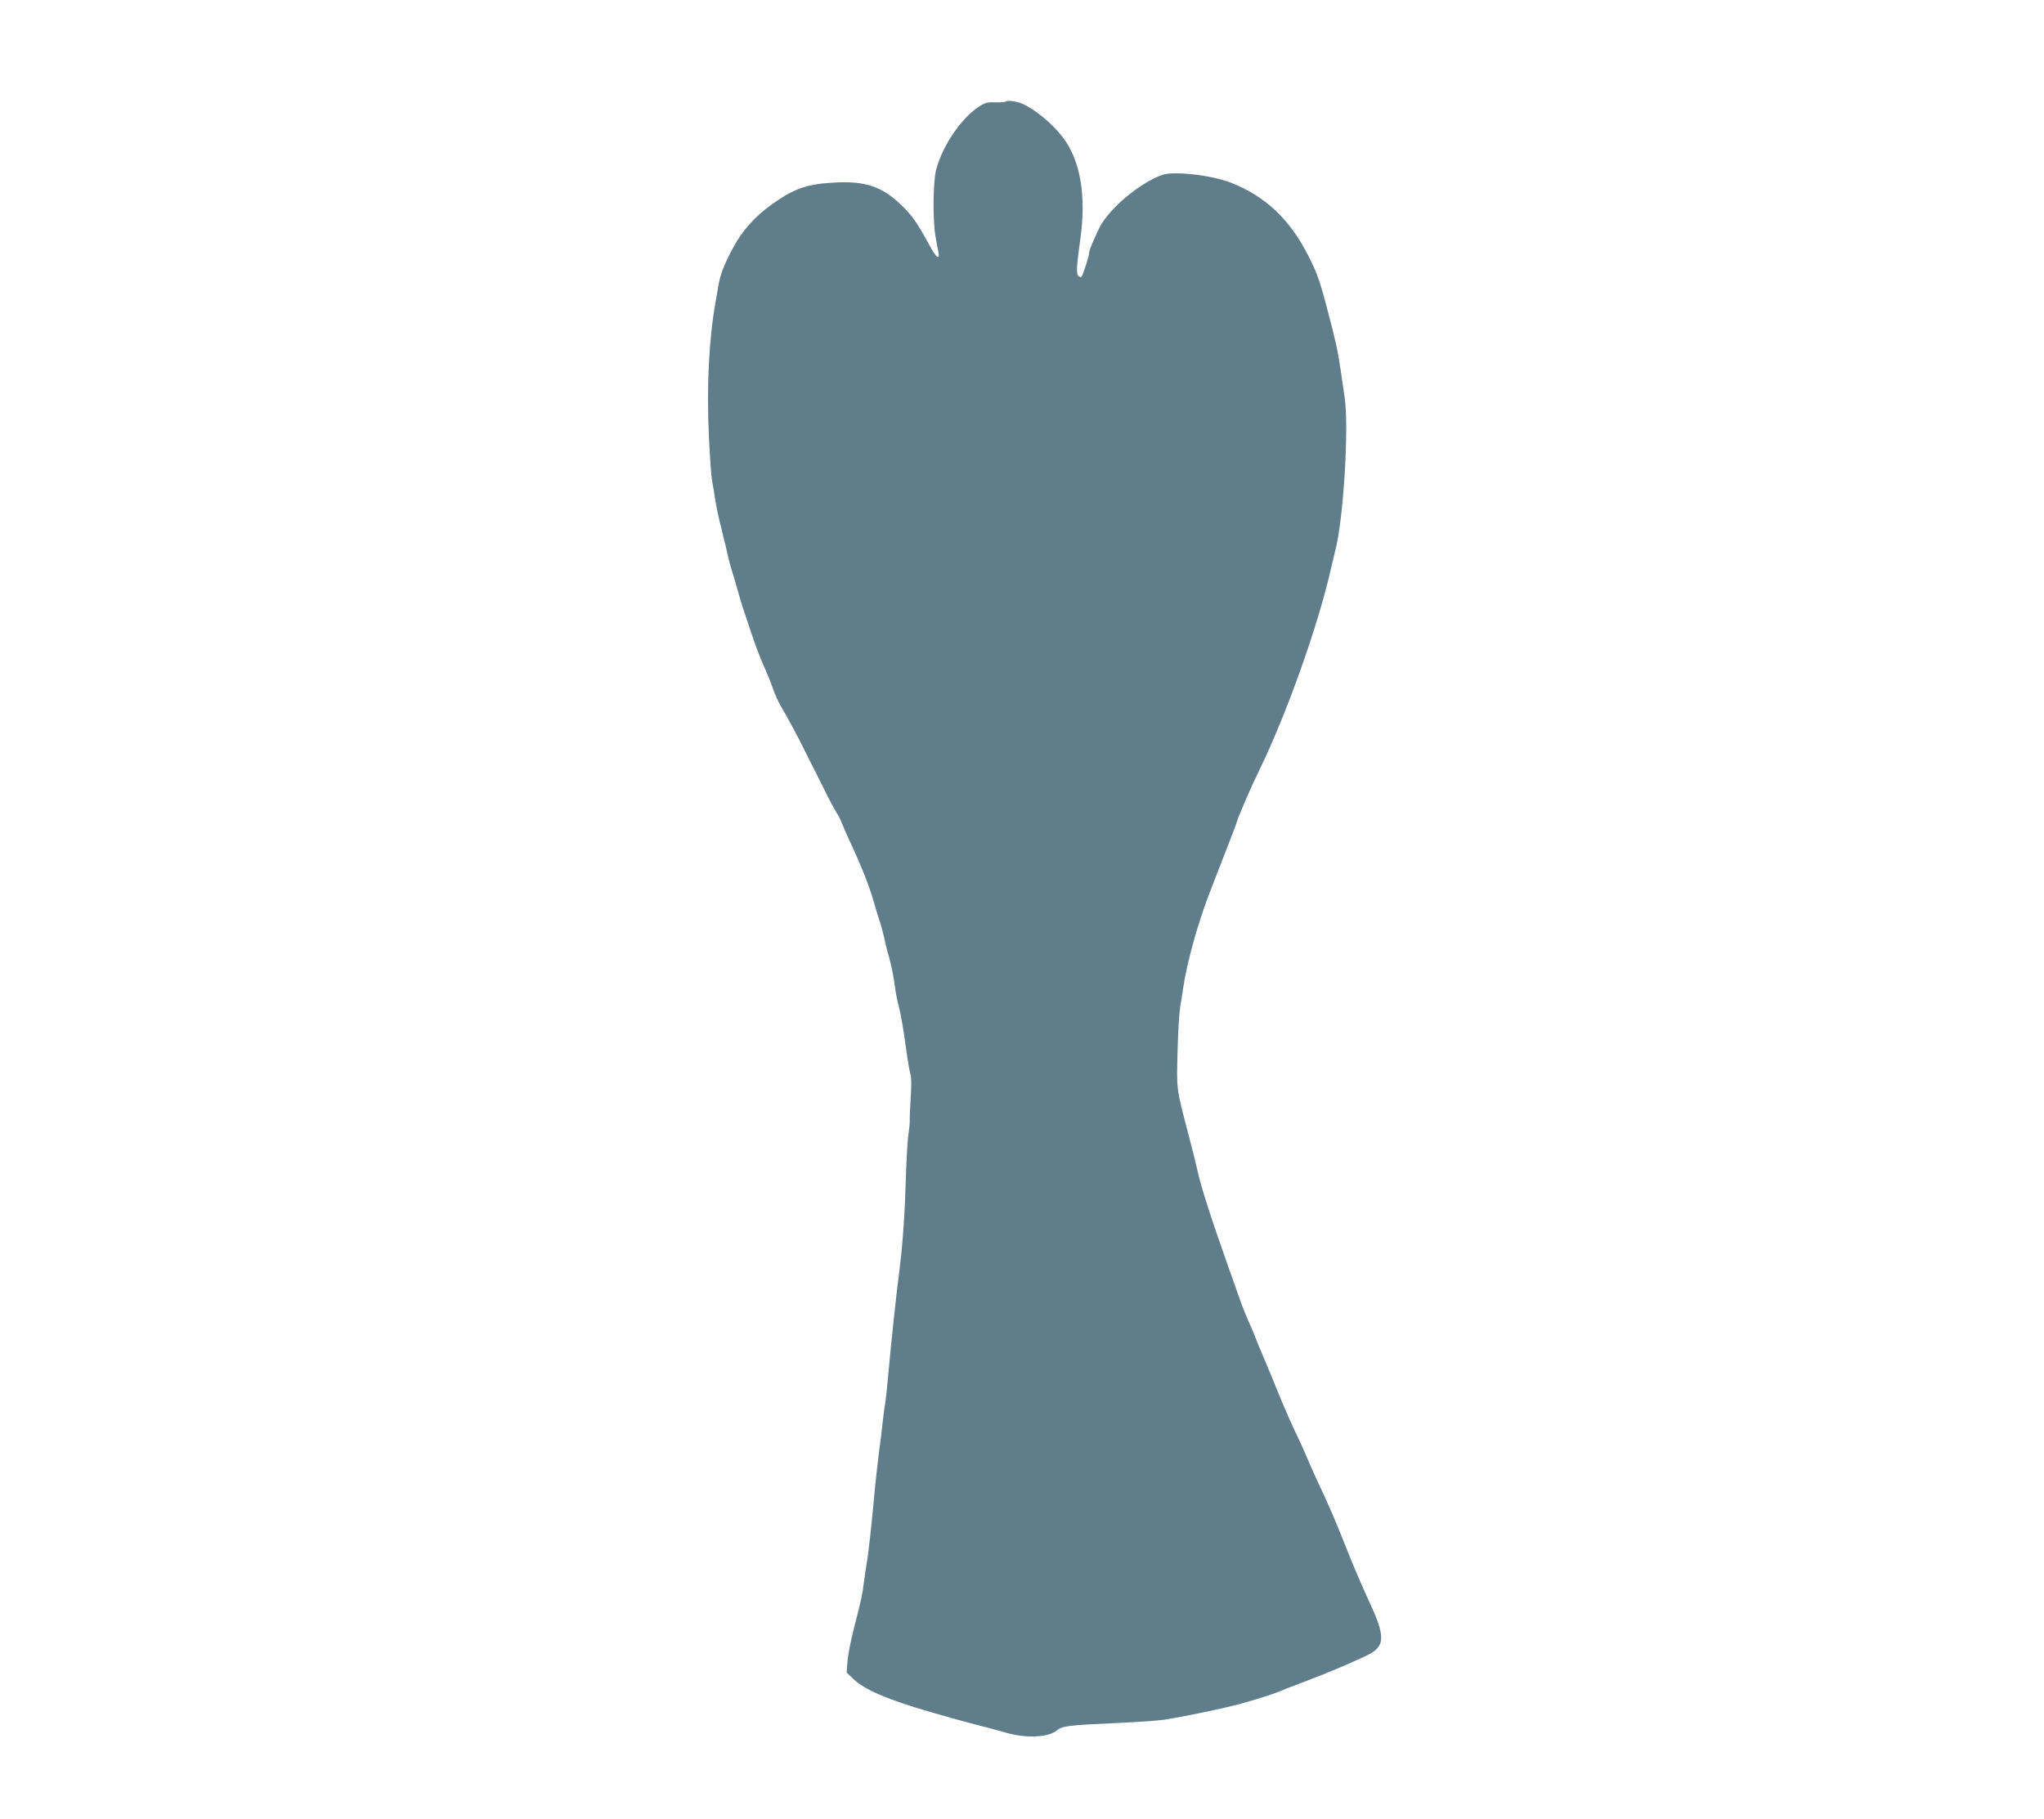 <?xml version="1.0" standalone="no"?>
<!DOCTYPE svg PUBLIC "-//W3C//DTD SVG 20010904//EN"
 "http://www.w3.org/TR/2001/REC-SVG-20010904/DTD/svg10.dtd">
<svg version="1.0" xmlns="http://www.w3.org/2000/svg"
 width="1280pt" height="1139pt" viewBox="0 0 1280 1139"
 preserveAspectRatio="xMidYMid meet">
<g transform="translate(0,1139) scale(0.1,-0.1)"
fill="#607d8b" stroke="none">
<path d="M6298 10754 c-5 -4 -34 -6 -66 -5 -50 2 -64 -2 -106 -30 -108 -72
-223 -241 -263 -389 -21 -78 -23 -327 -3 -430 6 -36 14 -77 17 -92 9 -49 -15
-31 -53 40 -82 149 -110 190 -175 253 -121 119 -226 156 -419 146 -174 -9
-254 -36 -391 -133 -109 -76 -195 -173 -251 -281 -56 -106 -76 -159 -89 -230
-5 -29 -14 -79 -19 -110 -41 -231 -55 -530 -41 -828 6 -132 15 -260 20 -285 5
-25 14 -79 20 -120 6 -41 25 -129 42 -195 17 -66 34 -138 38 -160 5 -22 15
-60 23 -85 8 -25 25 -81 37 -125 25 -90 26 -91 86 -270 23 -71 60 -166 80
-210 20 -44 45 -107 56 -140 11 -33 35 -85 53 -115 31 -50 108 -194 146 -272
8 -17 39 -79 69 -137 29 -58 67 -133 83 -166 17 -33 38 -71 47 -85 10 -14 25
-44 34 -68 10 -23 30 -71 46 -105 78 -167 123 -282 152 -382 17 -60 35 -119
40 -130 4 -11 15 -51 24 -90 8 -38 19 -83 24 -100 20 -65 40 -163 46 -220 4
-33 15 -89 25 -125 10 -36 28 -139 40 -229 12 -90 26 -176 32 -190 6 -16 6
-70 1 -146 -4 -66 -7 -129 -6 -140 1 -11 -2 -47 -7 -80 -6 -33 -12 -143 -16
-245 -7 -249 -20 -439 -39 -595 -29 -227 -51 -442 -75 -700 -6 -66 -13 -133
-16 -148 -3 -15 -10 -65 -15 -110 -4 -45 -15 -134 -24 -197 -8 -63 -19 -162
-25 -220 -20 -223 -41 -417 -51 -470 -5 -30 -14 -89 -19 -130 -11 -85 -15
-102 -63 -290 -19 -74 -37 -166 -40 -205 l-5 -70 42 -40 c69 -67 217 -130 476
-205 41 -12 104 -30 140 -40 36 -10 112 -31 170 -46 58 -14 132 -35 165 -44
125 -38 271 -32 324 13 34 28 64 32 392 47 114 5 240 14 280 20 119 18 378 72
479 100 91 25 208 62 235 74 17 8 73 30 125 49 109 41 245 96 310 125 25 11
70 31 100 45 138 62 143 114 29 358 -39 85 -100 226 -134 314 -65 165 -113
277 -183 425 -22 47 -54 119 -71 160 -17 41 -49 111 -71 155 -21 44 -60 132
-86 195 -39 97 -111 271 -143 345 -5 11 -16 40 -26 65 -10 25 -28 68 -41 95
-12 28 -35 84 -49 125 -15 41 -49 138 -76 215 -103 289 -171 503 -188 585 -5
25 -30 126 -56 225 -80 306 -77 286 -71 525 3 118 10 244 16 280 6 36 15 90
19 120 25 169 94 417 176 625 116 297 165 425 165 431 0 3 6 20 14 37 7 18 26
61 41 97 15 36 53 119 85 185 170 350 368 909 445 1255 10 41 21 89 25 105 53
192 89 785 60 969 -5 34 -16 111 -25 171 -16 112 -31 183 -85 385 -45 172 -64
226 -118 330 -117 229 -268 371 -484 456 -122 47 -356 74 -429 49 -144 -51
-339 -216 -396 -335 -47 -100 -63 -139 -63 -158 0 -16 -36 -127 -47 -145 -3
-4 -11 -3 -19 4 -15 12 -13 61 12 237 37 271 -1 489 -111 633 -68 87 -171 173
-255 210 -34 15 -93 23 -102 13z"/>
</g>
</svg>
